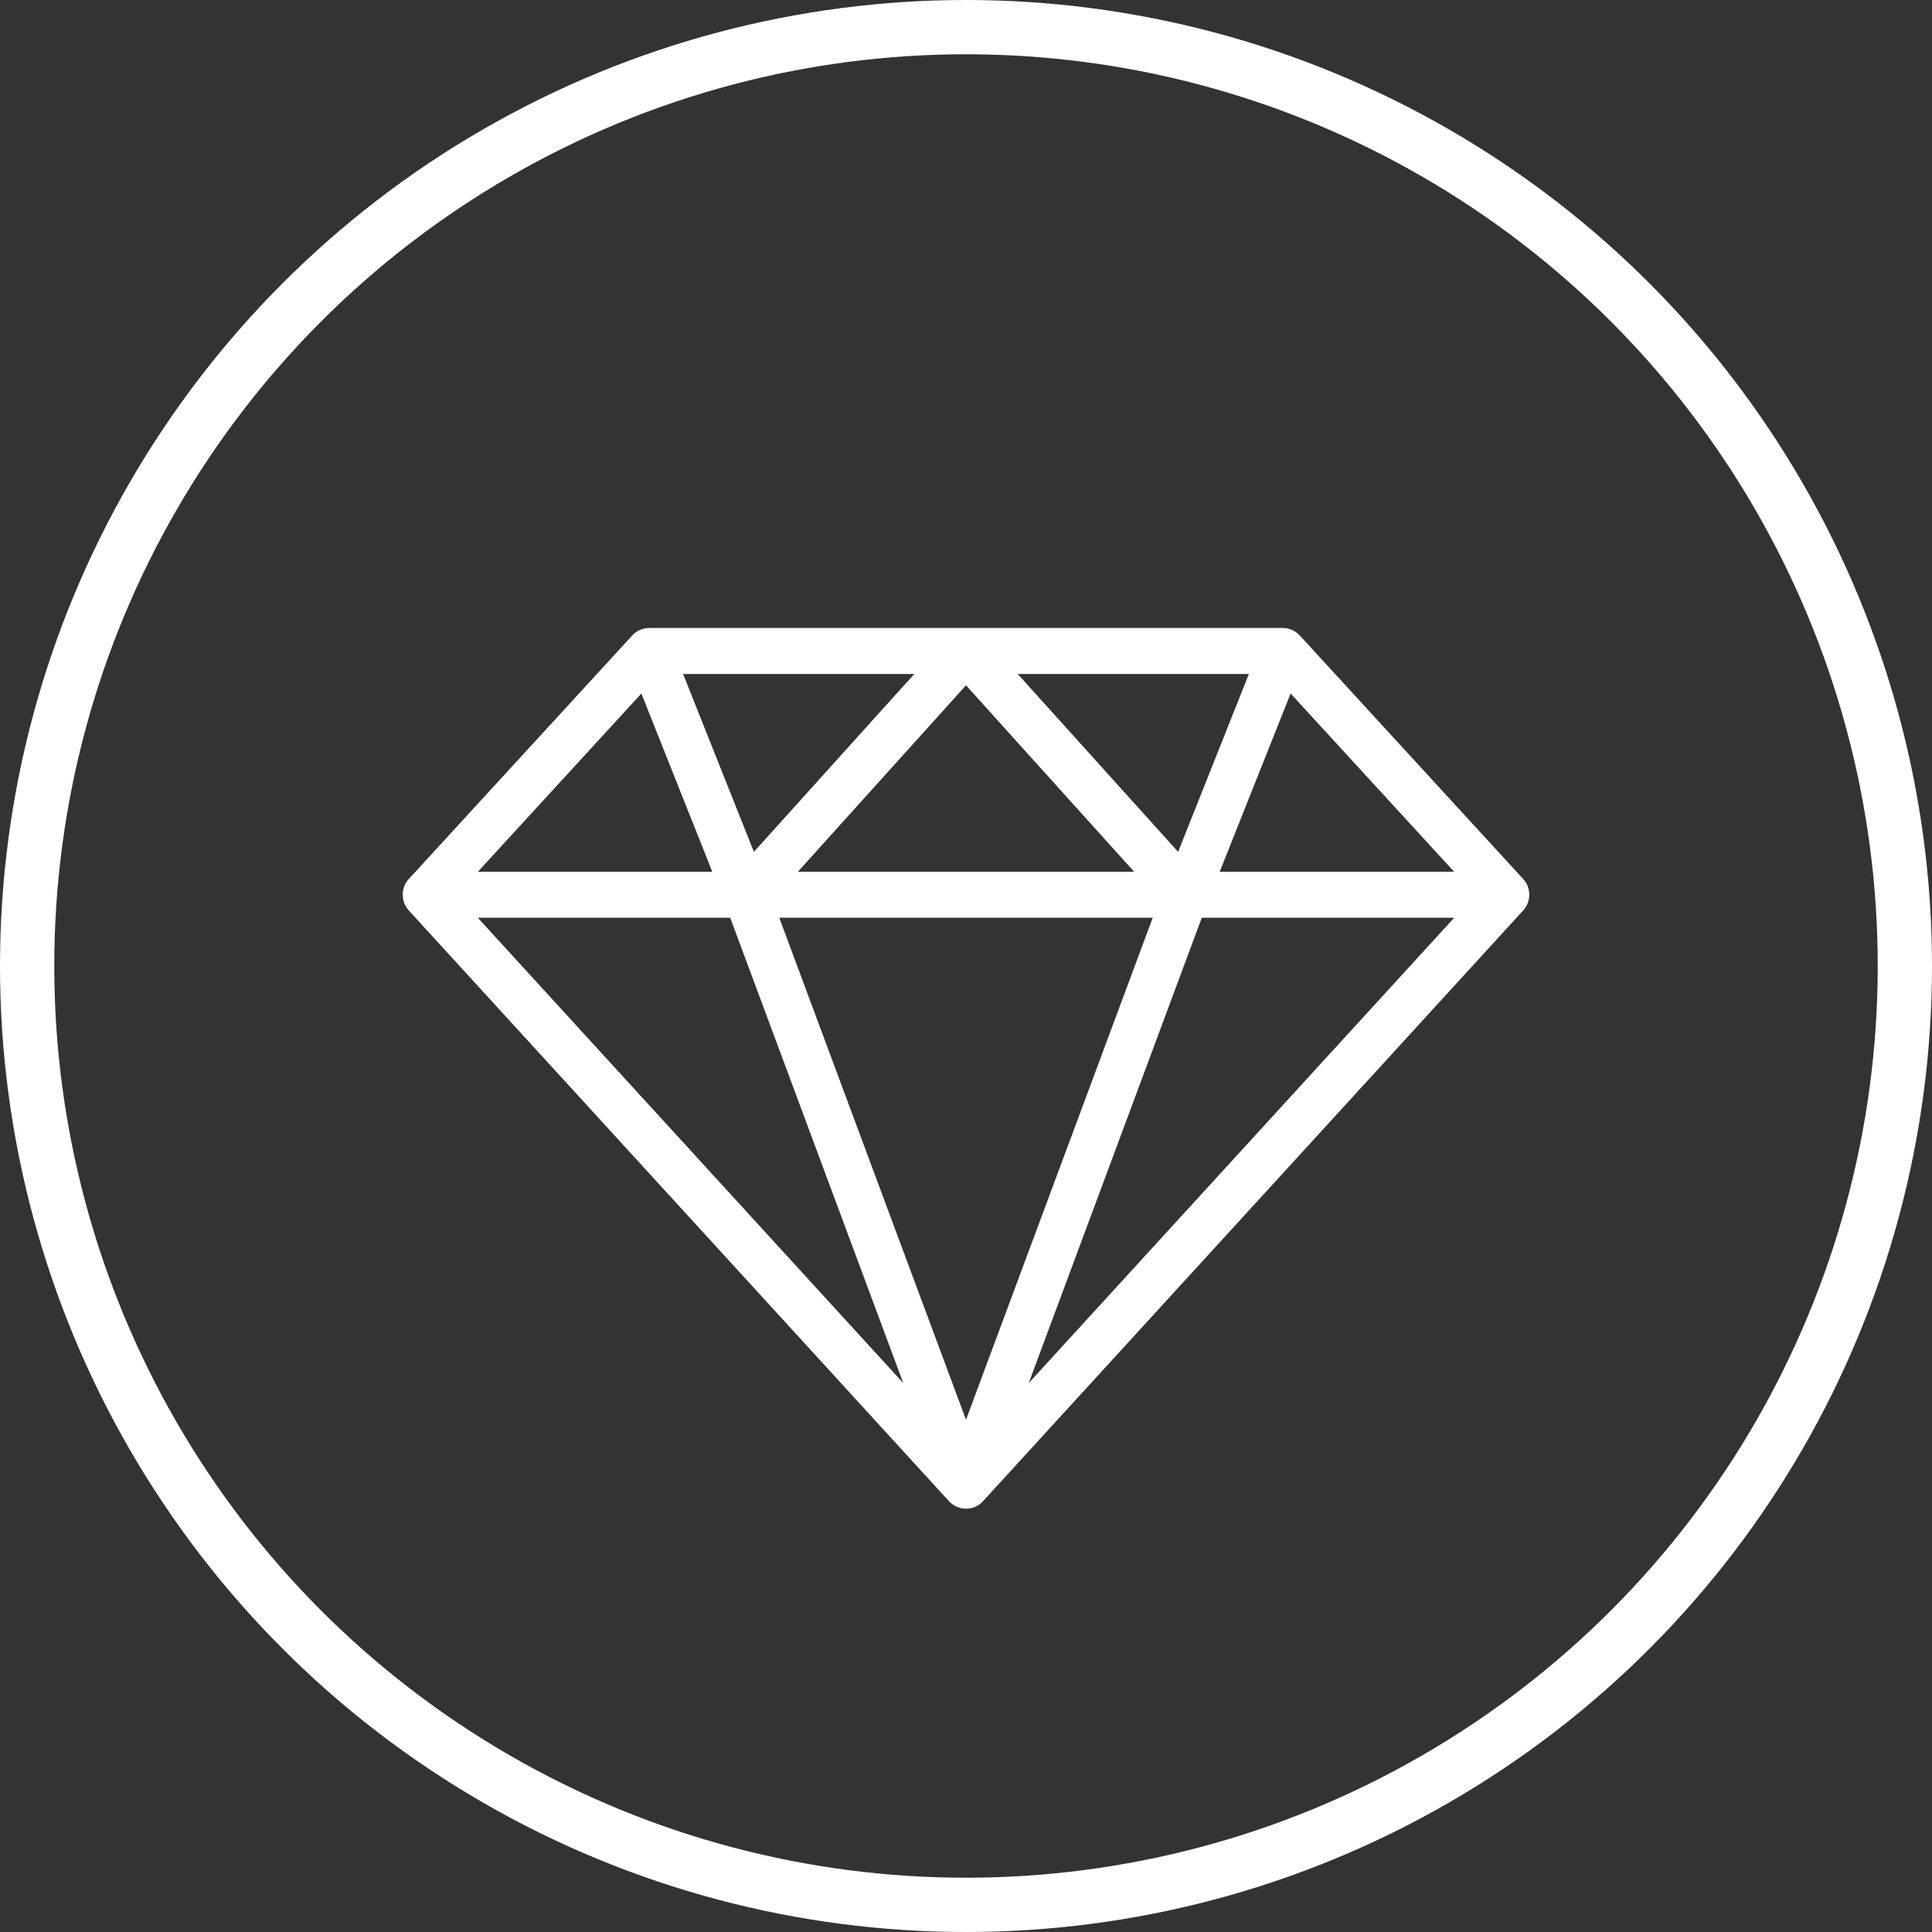 <?xml version="1.0" encoding="UTF-8"?> <svg xmlns="http://www.w3.org/2000/svg" width="178" height="178" viewBox="0 0 178 178" fill="none"><rect x="0" y="0" width="178" height="178" fill="#333333" stroke="none"/> <circle cx="89" cy="89" r="86.5" stroke="white" stroke-width="5"></circle> <g clip-path="url(#clip0_377_203)"> <path d="M140.351 81.001L119.749 58.543C119.733 58.526 119.718 58.512 119.704 58.501C119.309 58.094 118.765 57.856 118.187 57.856H59.813C59.802 57.856 59.793 57.86 59.783 57.861C59.206 57.869 58.65 58.109 58.252 58.543L37.648 81.001C36.88 81.84 36.97 83.128 37.646 83.864L87.436 138.315C88.248 139.185 89.69 139.27 90.563 138.315L140.353 83.864C141.029 83.128 141.121 81.841 140.351 81.001ZM118.908 63.895L133.971 80.315H112.375L118.908 63.895ZM115.064 62.094L108.544 78.484L93.764 62.094H115.064V62.094ZM104.489 80.315H73.511L89 63.139L104.489 80.315ZM84.237 62.094L69.457 78.484L62.936 62.094H84.237V62.094ZM59.092 63.895L65.624 80.315H44.029L59.092 63.895ZM44.018 84.553H67.275L83.221 127.426L44.018 84.553ZM89 130.807L71.796 84.553H106.204L89 130.807ZM94.779 127.425L110.725 84.552H133.982L94.779 127.425Z" fill="white"></path> </g> <defs> <clipPath id="clip0_377_203"> <rect width="104" height="104" fill="white" transform="translate(37 35)"></rect> </clipPath> </defs> </svg> 